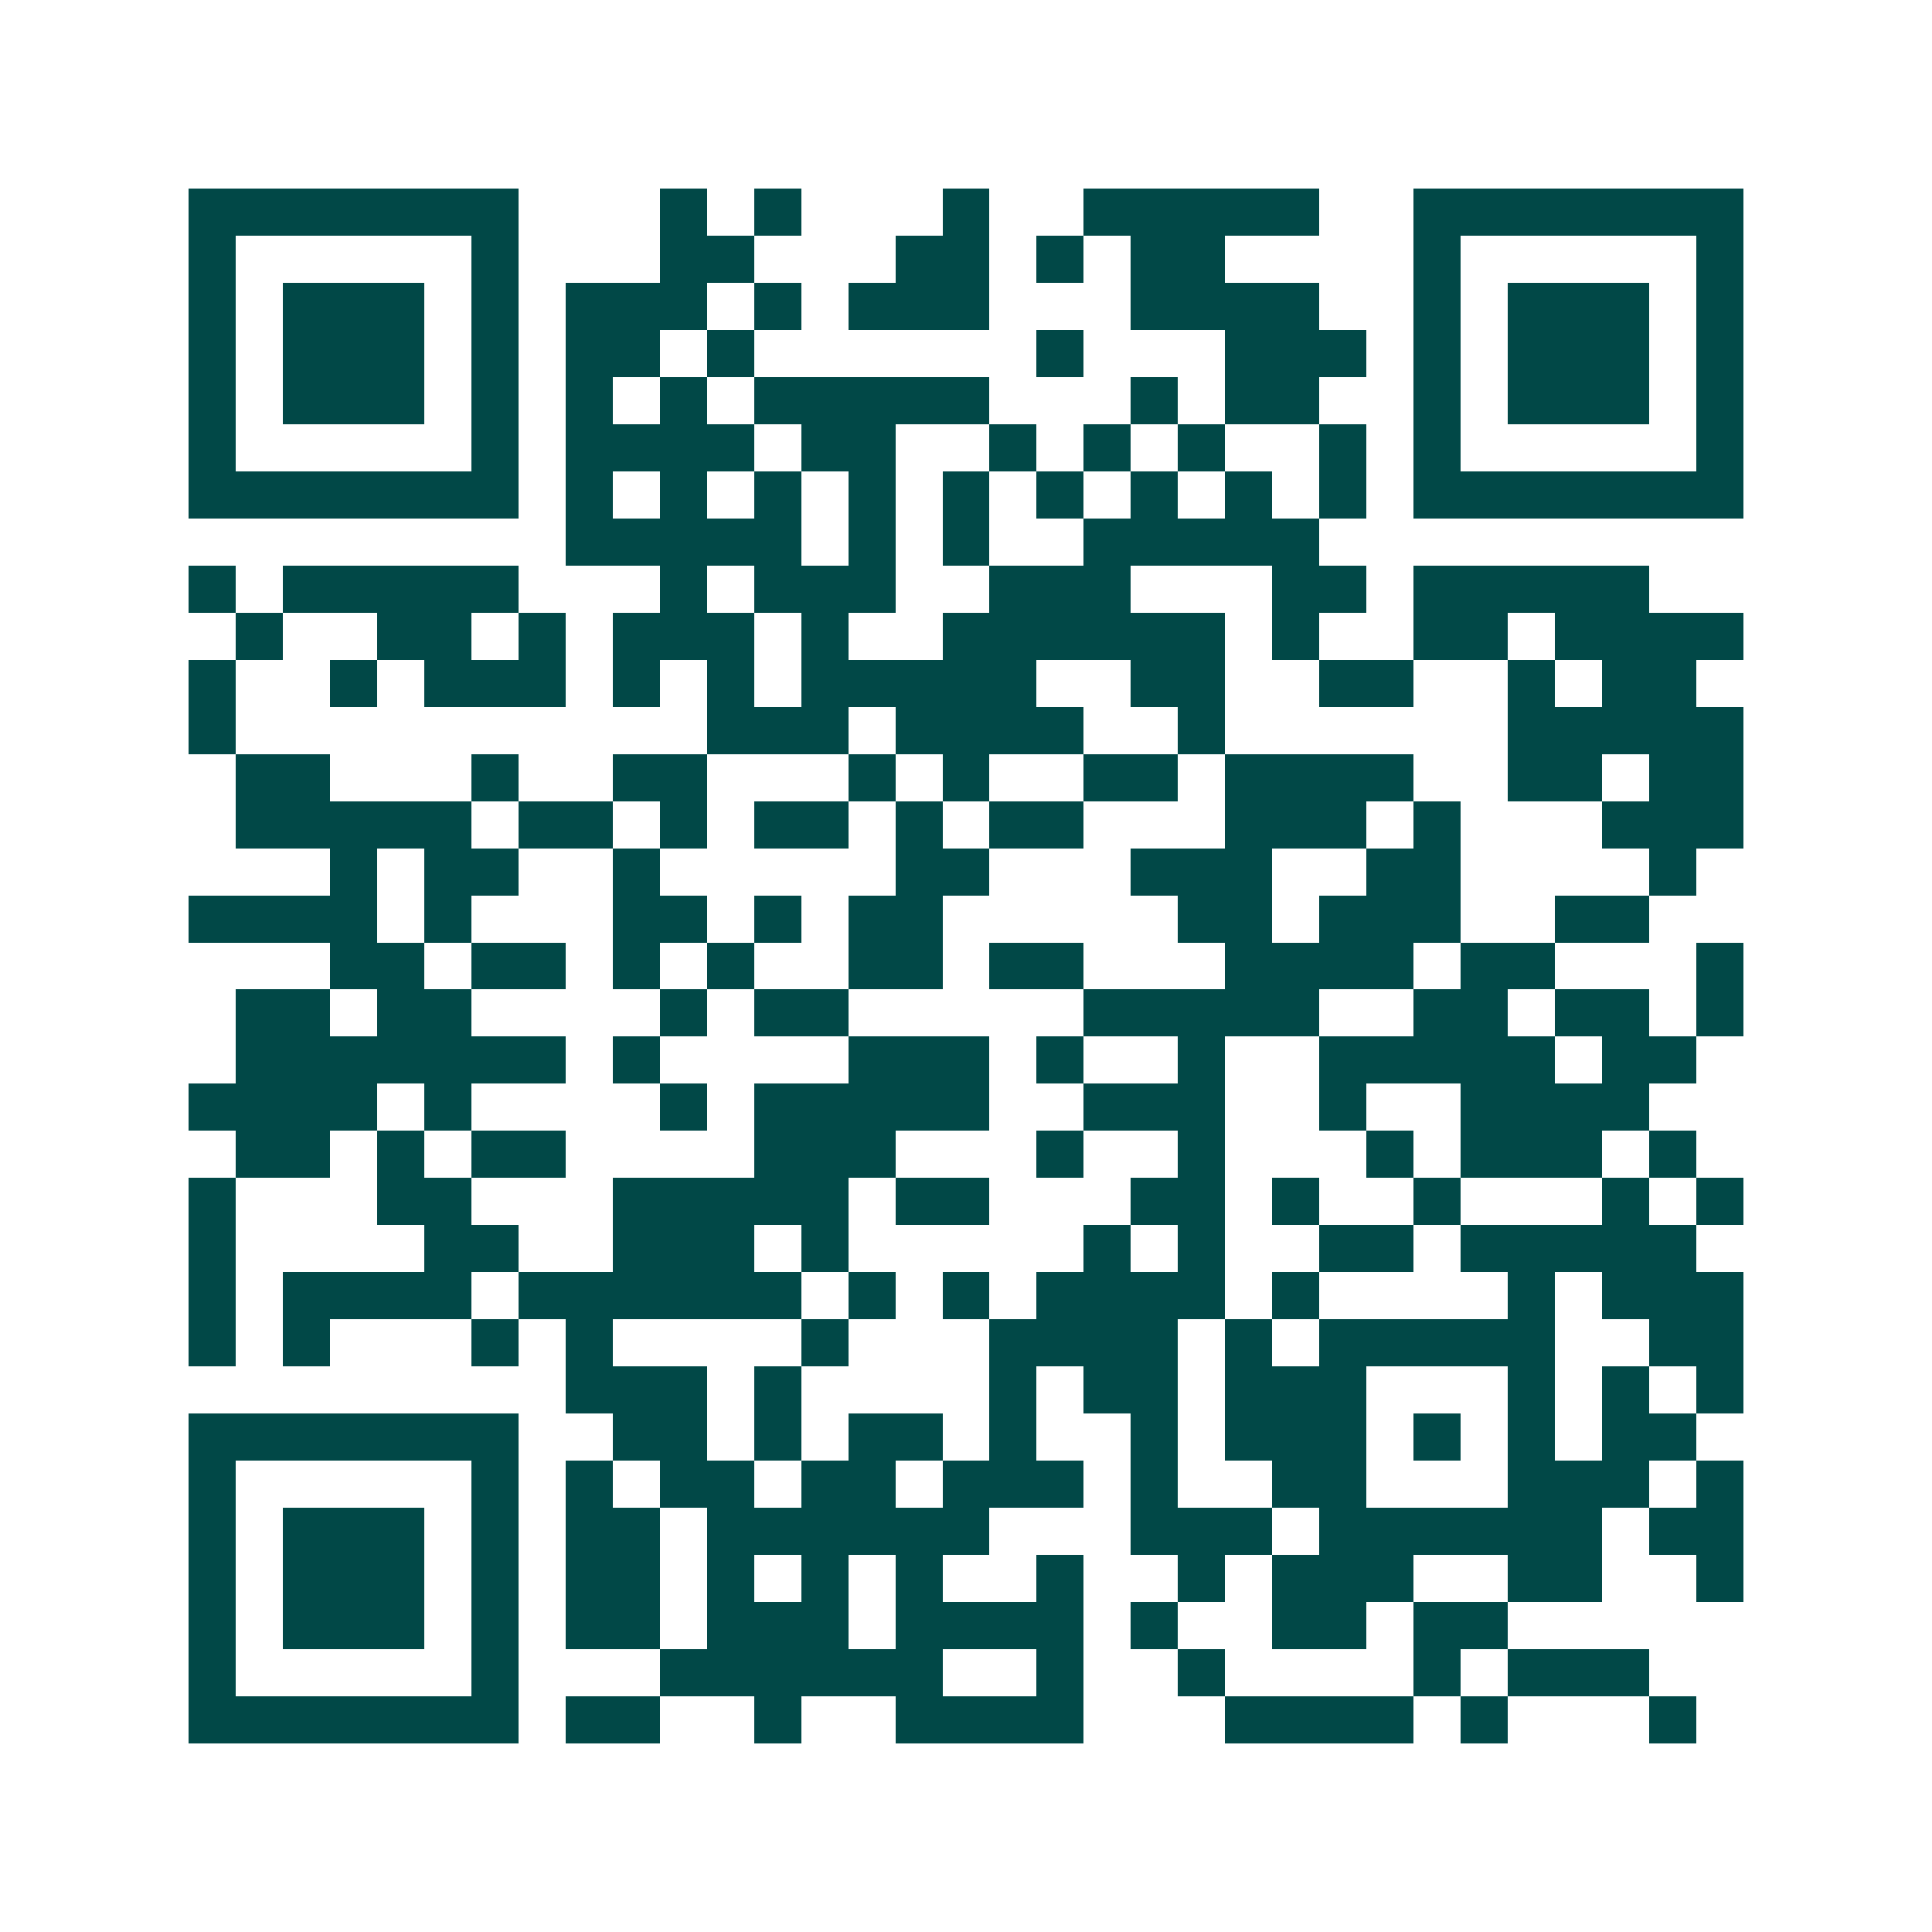 <svg xmlns="http://www.w3.org/2000/svg" width="200" height="200" viewBox="0 0 41 41" shape-rendering="crispEdges"><path fill="#ffffff" d="M0 0h41v41H0z"/><path stroke="#014847" d="M4 4.5h7m3 0h1m1 0h1m3 0h1m2 0h5m2 0h7M4 5.5h1m5 0h1m3 0h2m3 0h2m1 0h1m1 0h2m4 0h1m5 0h1M4 6.5h1m1 0h3m1 0h1m1 0h3m1 0h1m1 0h3m3 0h4m2 0h1m1 0h3m1 0h1M4 7.5h1m1 0h3m1 0h1m1 0h2m1 0h1m6 0h1m3 0h3m1 0h1m1 0h3m1 0h1M4 8.5h1m1 0h3m1 0h1m1 0h1m1 0h1m1 0h5m3 0h1m1 0h2m2 0h1m1 0h3m1 0h1M4 9.5h1m5 0h1m1 0h4m1 0h2m2 0h1m1 0h1m1 0h1m2 0h1m1 0h1m5 0h1M4 10.5h7m1 0h1m1 0h1m1 0h1m1 0h1m1 0h1m1 0h1m1 0h1m1 0h1m1 0h1m1 0h7M12 11.5h5m1 0h1m1 0h1m2 0h5M4 12.5h1m1 0h5m3 0h1m1 0h3m2 0h3m3 0h2m1 0h5M5 13.5h1m2 0h2m1 0h1m1 0h3m1 0h1m2 0h6m1 0h1m2 0h2m1 0h4M4 14.5h1m2 0h1m1 0h3m1 0h1m1 0h1m1 0h5m2 0h2m2 0h2m2 0h1m1 0h2M4 15.5h1m10 0h3m1 0h4m2 0h1m6 0h5M5 16.5h2m3 0h1m2 0h2m3 0h1m1 0h1m2 0h2m1 0h4m2 0h2m1 0h2M5 17.5h5m1 0h2m1 0h1m1 0h2m1 0h1m1 0h2m3 0h3m1 0h1m3 0h3M7 18.5h1m1 0h2m2 0h1m5 0h2m3 0h3m2 0h2m4 0h1M4 19.5h4m1 0h1m3 0h2m1 0h1m1 0h2m5 0h2m1 0h3m2 0h2M7 20.5h2m1 0h2m1 0h1m1 0h1m2 0h2m1 0h2m3 0h4m1 0h2m3 0h1M5 21.5h2m1 0h2m4 0h1m1 0h2m5 0h5m2 0h2m1 0h2m1 0h1M5 22.5h7m1 0h1m4 0h3m1 0h1m2 0h1m2 0h5m1 0h2M4 23.5h4m1 0h1m4 0h1m1 0h5m2 0h3m2 0h1m2 0h4M5 24.5h2m1 0h1m1 0h2m4 0h3m3 0h1m2 0h1m3 0h1m1 0h3m1 0h1M4 25.5h1m3 0h2m3 0h5m1 0h2m3 0h2m1 0h1m2 0h1m3 0h1m1 0h1M4 26.5h1m4 0h2m2 0h3m1 0h1m5 0h1m1 0h1m2 0h2m1 0h5M4 27.5h1m1 0h4m1 0h6m1 0h1m1 0h1m1 0h4m1 0h1m4 0h1m1 0h3M4 28.5h1m1 0h1m3 0h1m1 0h1m4 0h1m3 0h4m1 0h1m1 0h5m2 0h2M12 29.5h3m1 0h1m4 0h1m1 0h2m1 0h3m3 0h1m1 0h1m1 0h1M4 30.5h7m2 0h2m1 0h1m1 0h2m1 0h1m2 0h1m1 0h3m1 0h1m1 0h1m1 0h2M4 31.5h1m5 0h1m1 0h1m1 0h2m1 0h2m1 0h3m1 0h1m2 0h2m3 0h3m1 0h1M4 32.5h1m1 0h3m1 0h1m1 0h2m1 0h6m3 0h3m1 0h6m1 0h2M4 33.5h1m1 0h3m1 0h1m1 0h2m1 0h1m1 0h1m1 0h1m2 0h1m2 0h1m1 0h3m2 0h2m2 0h1M4 34.5h1m1 0h3m1 0h1m1 0h2m1 0h3m1 0h4m1 0h1m2 0h2m1 0h2M4 35.5h1m5 0h1m3 0h6m2 0h1m2 0h1m4 0h1m1 0h3M4 36.5h7m1 0h2m2 0h1m2 0h4m3 0h4m1 0h1m3 0h1"/></svg>
